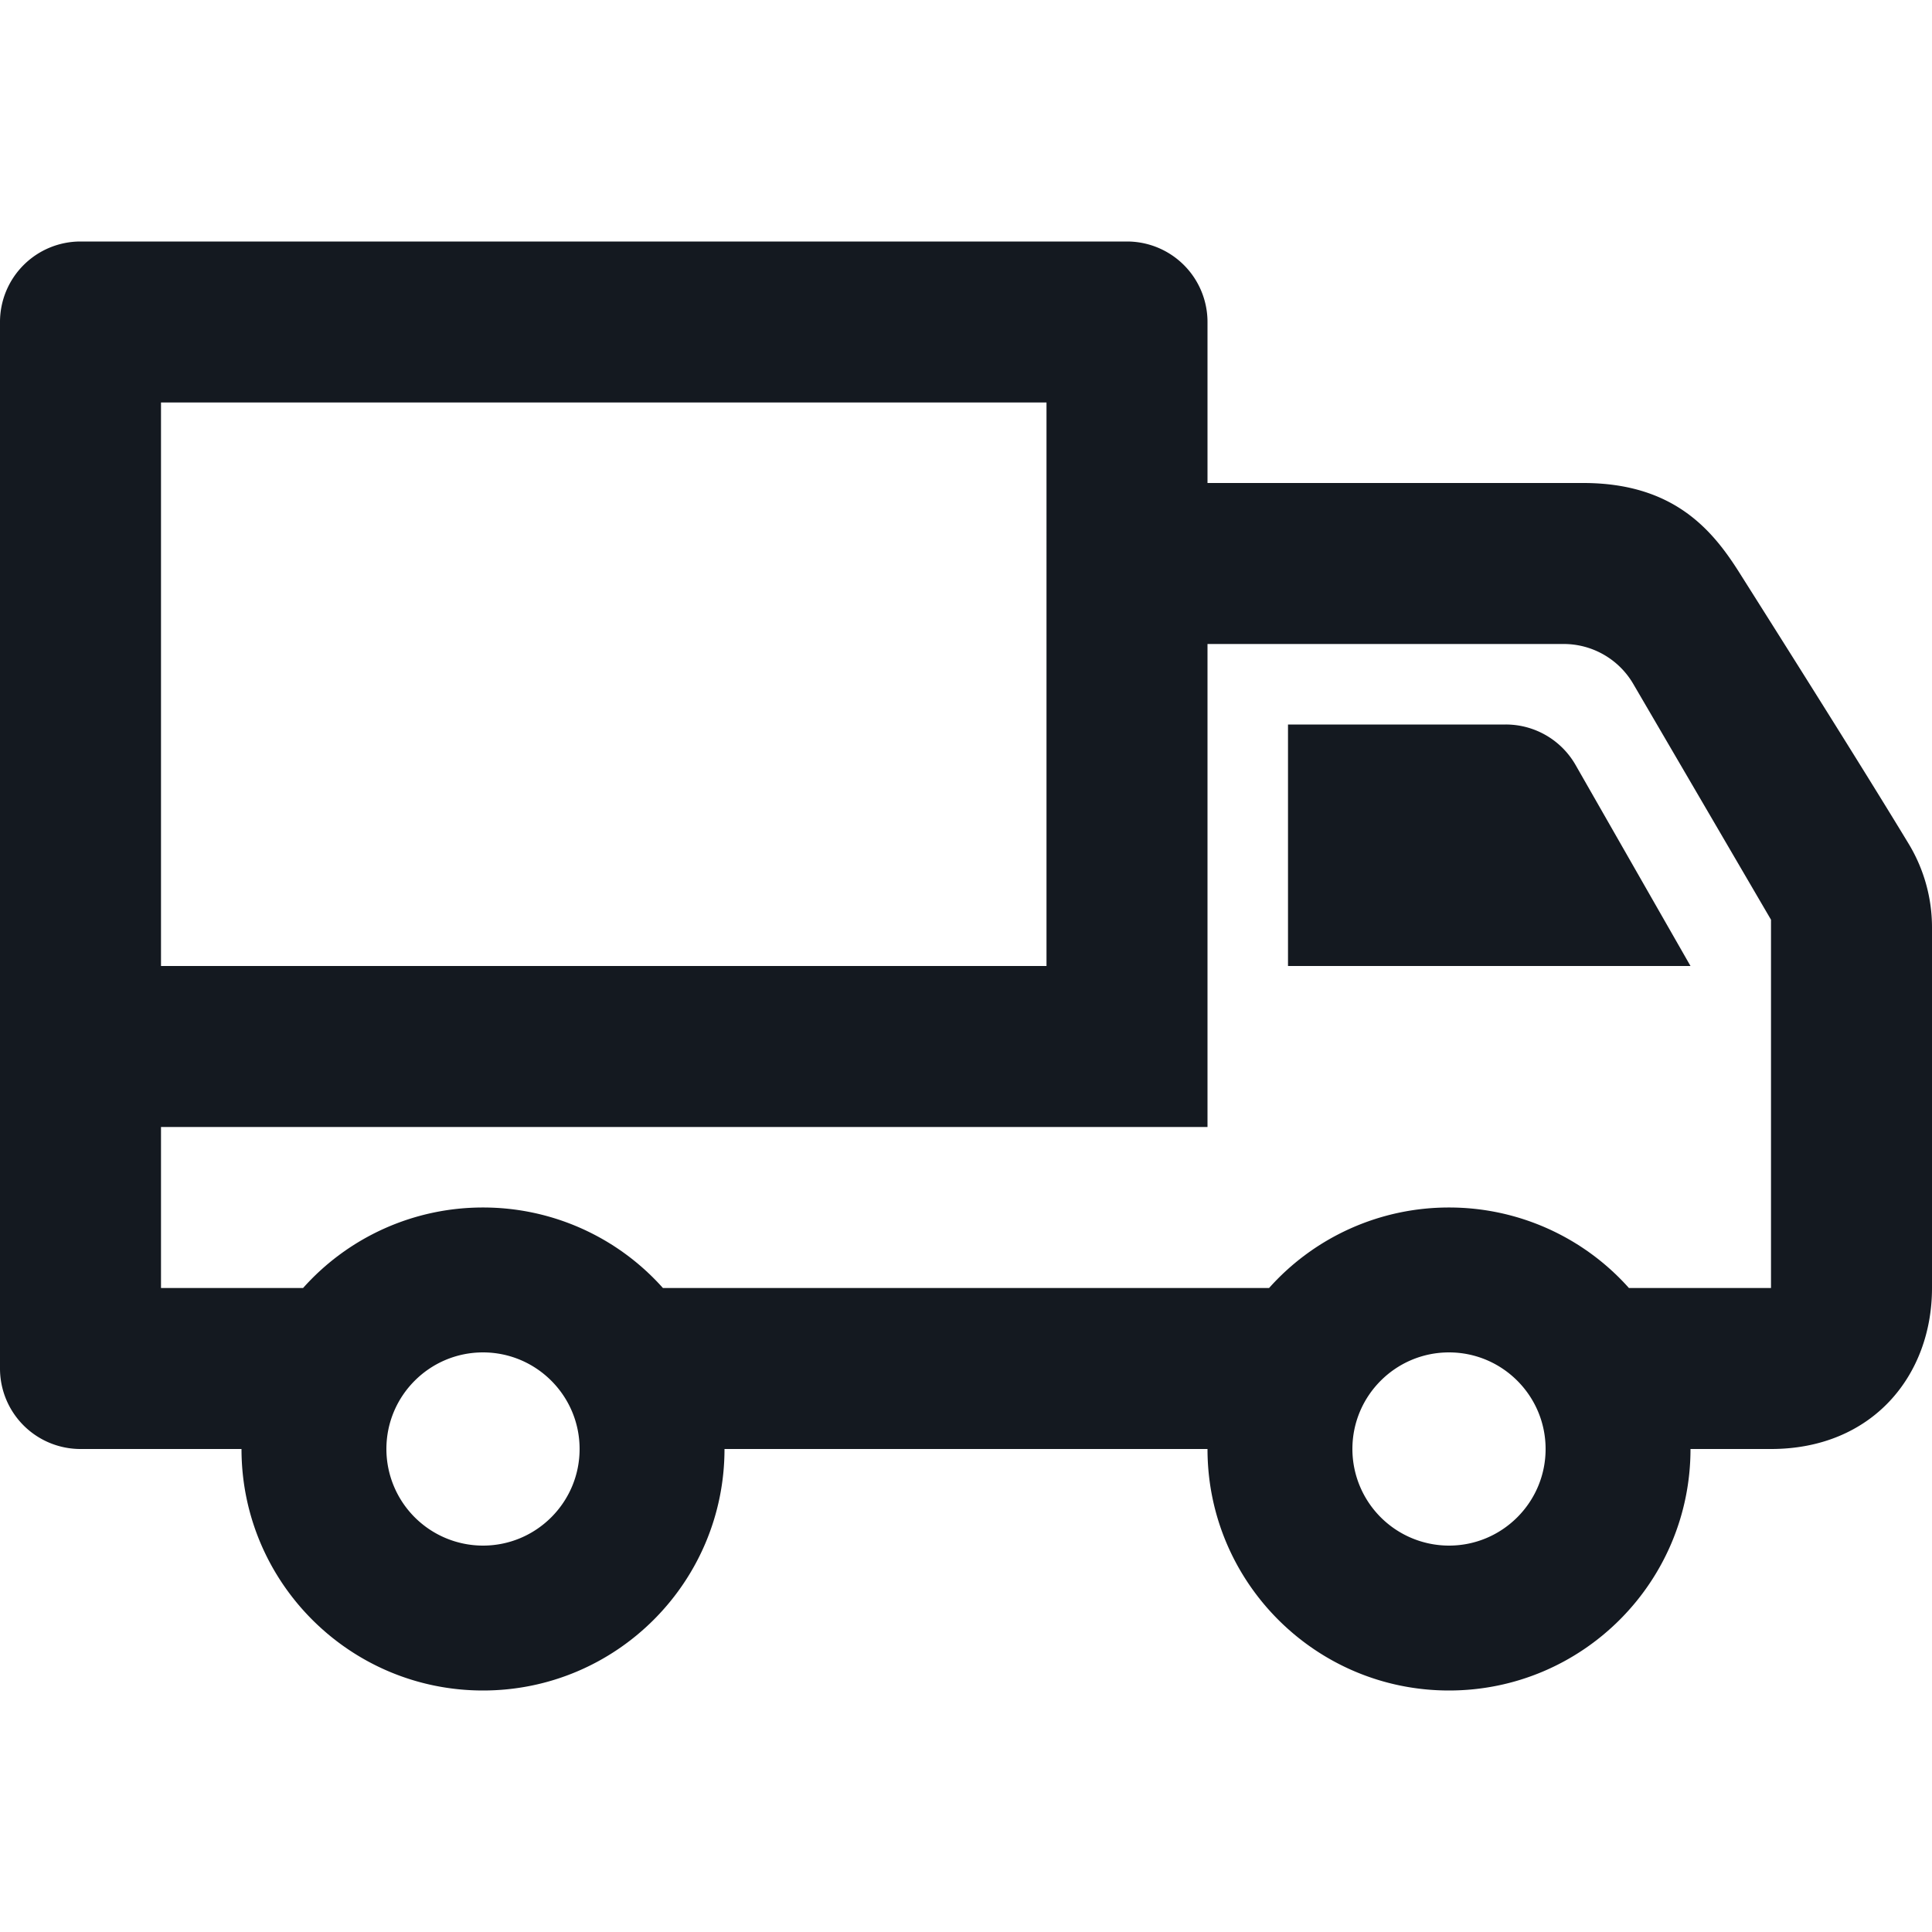 <svg xmlns="http://www.w3.org/2000/svg" width="48" height="48" fill="none" viewBox="0 0 48 48">
  <g class="iconmonstr-delivery-2 1">
    <path fill="#141920" fill-rule="evenodd" d="M6 36H2a2 2 0 0 1-2-2V8a2 2 0 0 1 2-2h26a2 2 0 0 1 2 2v4h9.334c2.234 0 3.2 1.152 3.872 2.214 1.188 1.88 3.072 4.864 4.218 6.756.376.624.576 1.34.576 2.07V32c0 2.178-1.486 4-4 4h-2c0 3.312-2.688 6-6 6s-6-2.688-6-6H18c0 3.312-2.688 6-6 6s-6-2.688-6-6Zm6-2.4c1.324 0 2.4 1.076 2.4 2.4 0 1.324-1.076 2.4-2.4 2.4A2.402 2.402 0 0 1 9.6 36c0-1.324 1.076-2.4 2.4-2.4Zm24 0c1.324 0 2.4 1.076 2.4 2.4 0 1.324-1.076 2.4-2.4 2.4a2.402 2.402 0 0 1-2.4-2.4c0-1.324 1.076-2.4 2.4-2.4ZM30 28H4v4h3.53A5.98 5.98 0 0 1 12 30a5.98 5.98 0 0 1 4.47 2h15.06A5.98 5.98 0 0 1 36 30a5.98 5.98 0 0 1 4.47 2H44v-9.15l-3.422-5.858A2 2 0 0 0 38.852 16H30v12Zm-4-18H4v14h22V10Zm6 8v6h10l-2.854-4.992A1.997 1.997 0 0 0 37.41 18H32Z" class="Vector" clip-rule="evenodd"/>
  </g>
</svg>
